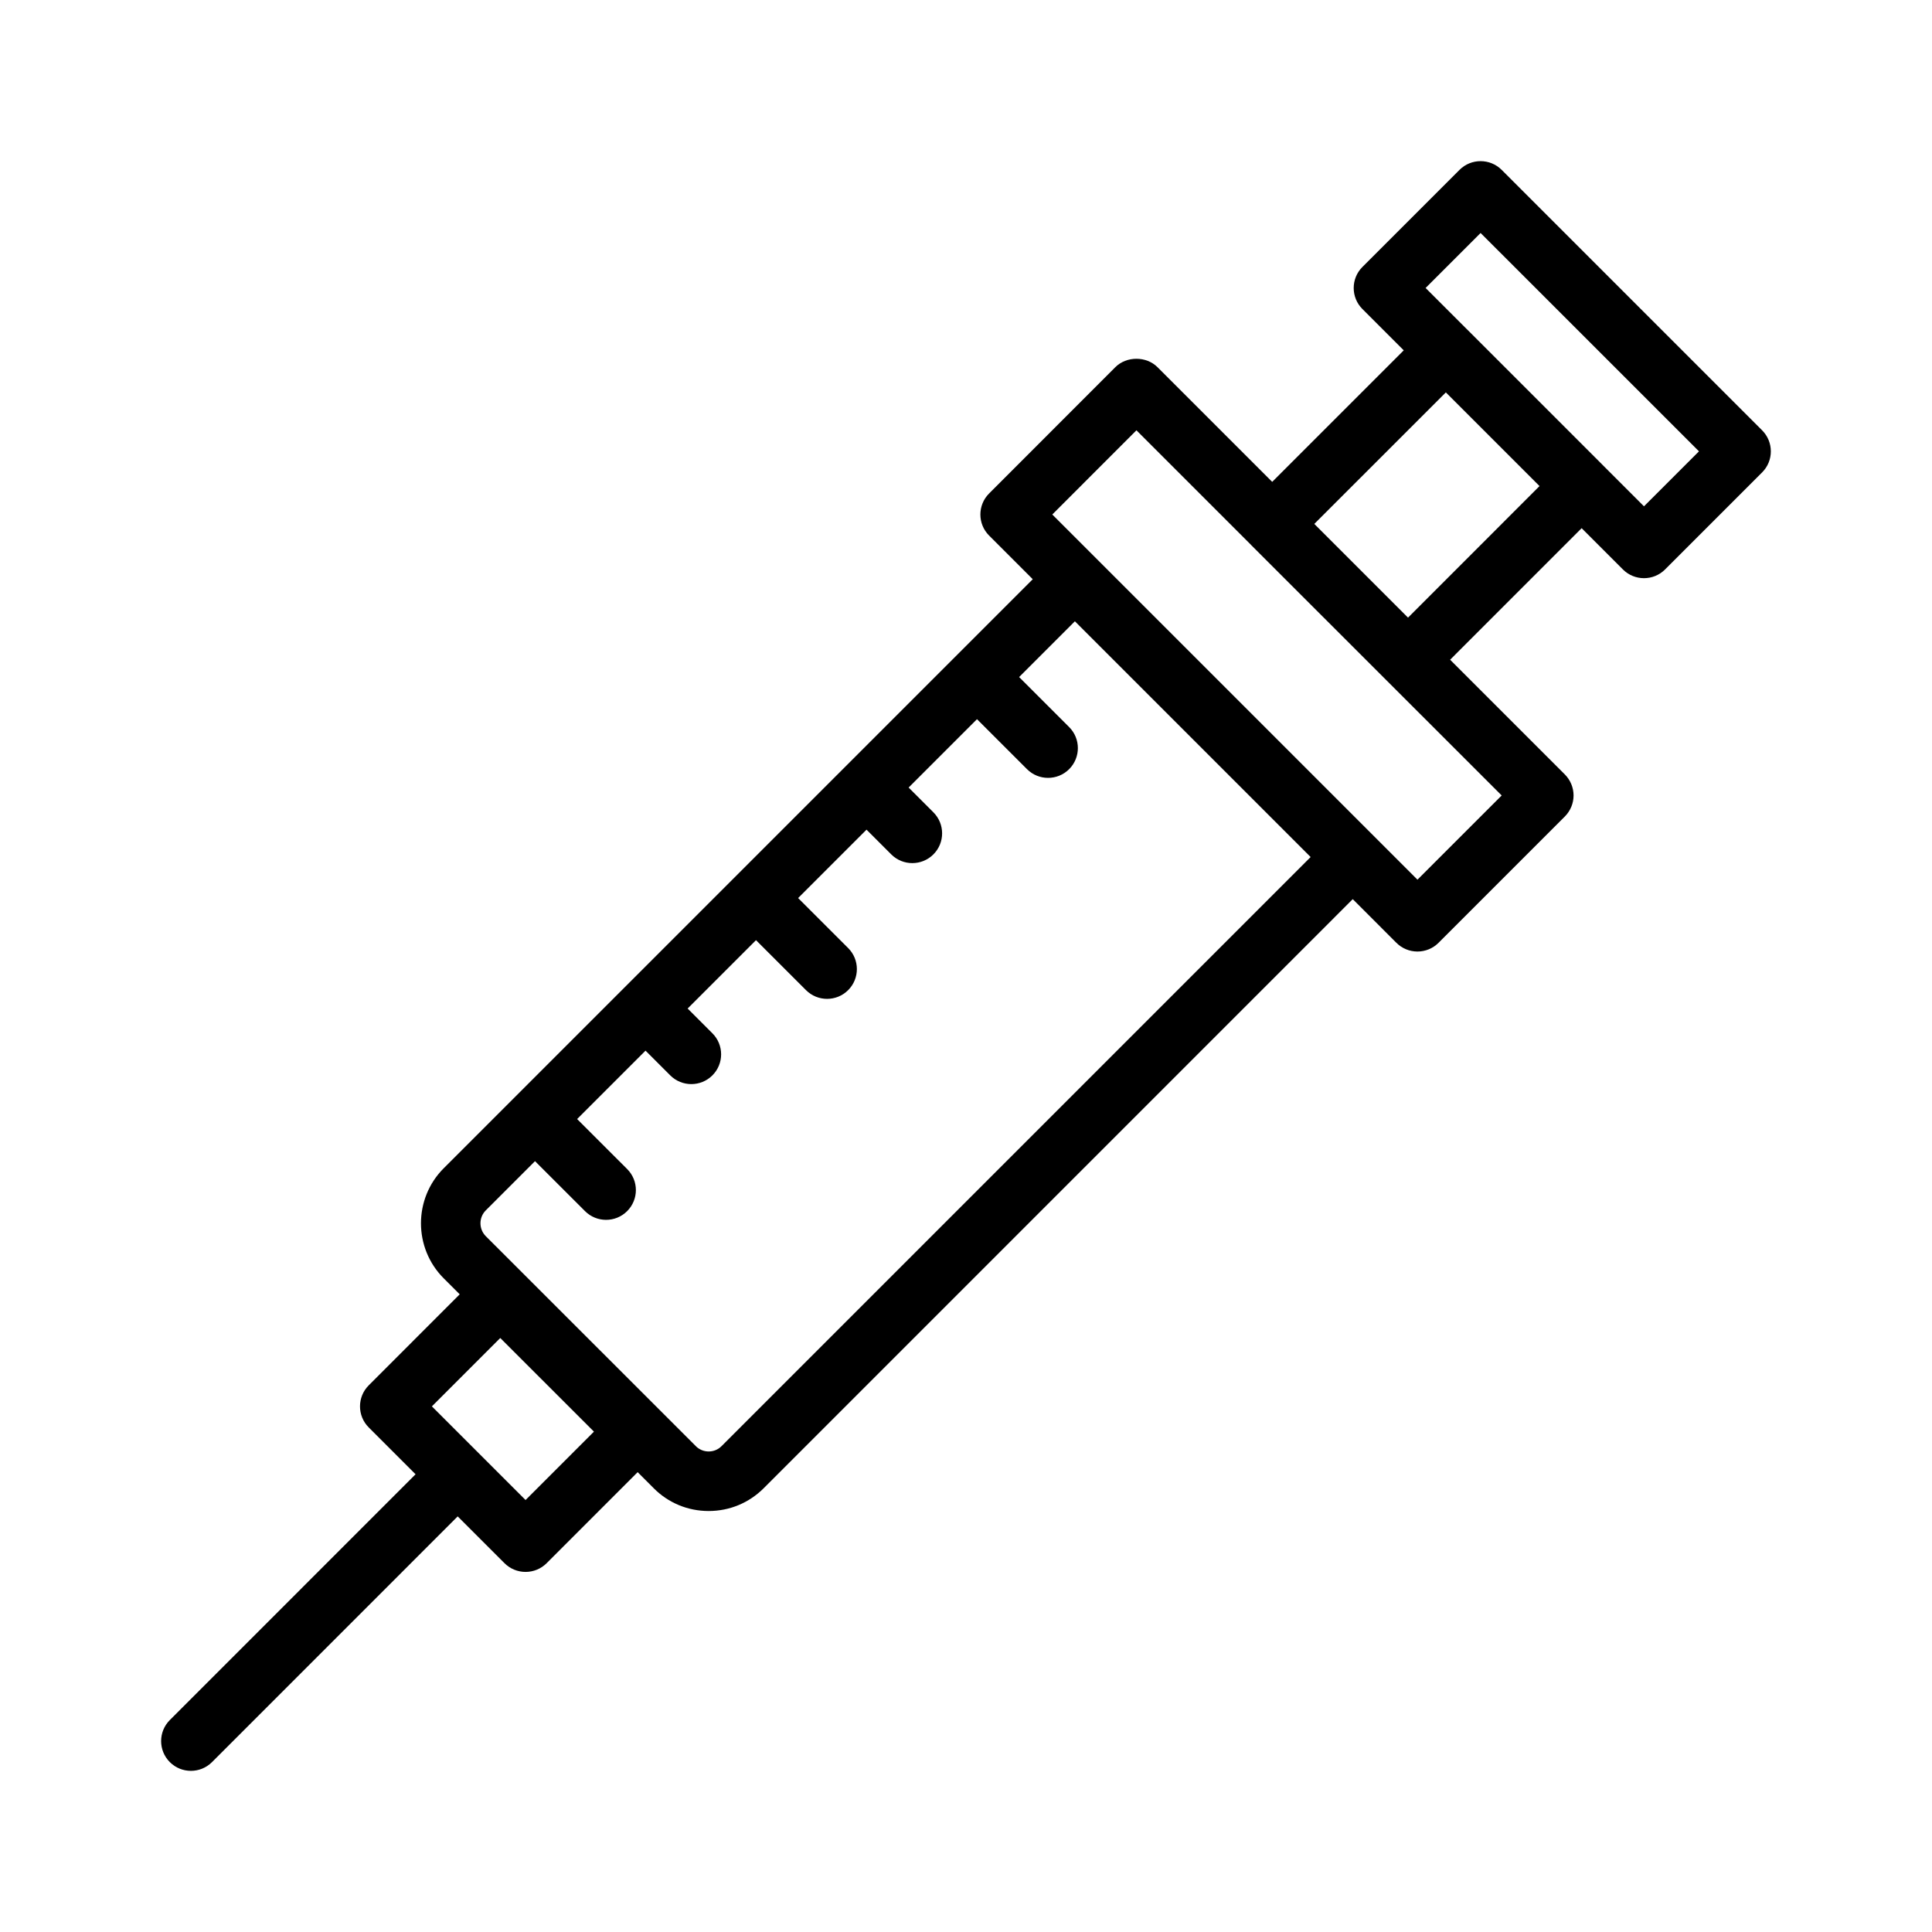 <?xml version="1.0" encoding="UTF-8"?>
<!-- Uploaded to: ICON Repo, www.svgrepo.com, Generator: ICON Repo Mixer Tools -->
<svg fill="#000000" width="800px" height="800px" version="1.1" viewBox="144 144 512 512" xmlns="http://www.w3.org/2000/svg">
 <path d="m610.98 258.04-69.023-69.023c-3.082-3.082-8.09-3.082-11.172 0l-25.73 25.73c-3.082 3.082-3.082 8.07 0 11.152l10.949 10.949-34.859 34.852-30.398-30.395c-2.965-2.965-8.203-2.965-11.172 0l-33.453 33.473c-3.082 3.082-3.082 8.07 0 11.152l11.57 11.57-156.12 156.12c-8.012 8.031-8.012 21.098 0 29.137l4.258 4.254-24.113 24.121c-3.082 3.082-3.082 8.07 0 11.152l12.414 12.414-65.121 65.133c-3.082 3.082-3.082 8.07 0 11.152 1.539 1.539 3.562 2.312 5.586 2.312 2.023 0 4.043-0.77 5.586-2.312l65.113-65.121 12.402 12.402c1.484 1.484 3.484 2.312 5.586 2.312 2.102 0 4.102-0.828 5.586-2.312l24.117-24.125 4.25 4.25c3.871 3.898 9.051 6.047 14.559 6.047h0.02c5.508 0 10.668-2.137 14.578-6.039l156.1-156.11 11.566 11.57c1.484 1.484 3.484 2.312 5.586 2.312 2.102 0 4.102-0.828 5.586-2.312l33.473-33.473c1.465-1.473 2.312-3.484 2.312-5.574s-0.848-4.102-2.312-5.574l-30.402-30.398 34.852-34.859 10.938 10.938c1.539 1.539 3.562 2.312 5.586 2.312 2.023 0 4.043-0.77 5.586-2.312l25.73-25.73c3.07-3.078 3.07-8.066-0.012-11.148zm-327.7 283.48-12.391-12.387c-0.004-0.004-0.004-0.012-0.012-0.016-0.004-0.004-0.012-0.008-0.016-0.012l-12.406-12.402 18.121-18.121 24.824 24.816zm51.941-14.281c-0.906 0.914-2.117 1.414-3.41 1.414h-0.02c-1.27 0-2.484-0.5-3.391-1.406v-0.012l-55.656-55.629c-1.887-1.898-1.887-4.969 0-6.848l13.039-13.039 13.25 13.242c1.539 1.539 3.562 2.312 5.586 2.312 2.023 0 4.043-0.77 5.586-2.312 3.082-3.082 3.082-8.078 0-11.152l-13.258-13.25 18.125-18.125 6.551 6.551c1.539 1.539 3.562 2.312 5.586 2.312 2.023 0 4.043-0.77 5.586-2.312 3.082-3.082 3.082-8.07 0-11.152l-6.562-6.562 18.117-18.117 13.25 13.242c1.539 1.539 3.562 2.312 5.586 2.312s4.043-0.77 5.586-2.312c3.082-3.082 3.082-8.078 0-11.152l-13.258-13.25 18.125-18.125 6.551 6.551c1.539 1.539 3.562 2.312 5.586 2.312 2.023 0 4.043-0.77 5.586-2.312 3.082-3.082 3.082-8.07 0-11.152l-6.562-6.562 18.117-18.117 13.25 13.242c1.539 1.539 3.562 2.312 5.586 2.312 2.023 0 4.043-0.77 5.586-2.312 3.082-3.082 3.082-8.078 0-11.152l-13.258-13.25 14.781-14.781 62.473 62.473zm206.74-172.43-22.32 22.312-96.773-96.773 22.301-22.312 30.359 30.352c0.012 0.012 0.02 0.035 0.031 0.047l35.992 35.977c0.004 0.004 0.008 0.004 0.012 0.008zm-24.82-47.129-24.836-24.836 34.859-34.852 24.824 24.824zm62.531-29.5-10.934-10.934s-0.004-0.004-0.004-0.008l-35.977-35.977c-0.008-0.008-0.016-0.008-0.023-0.016l-10.938-10.93 14.578-14.57 57.871 57.863z"/>
</svg>